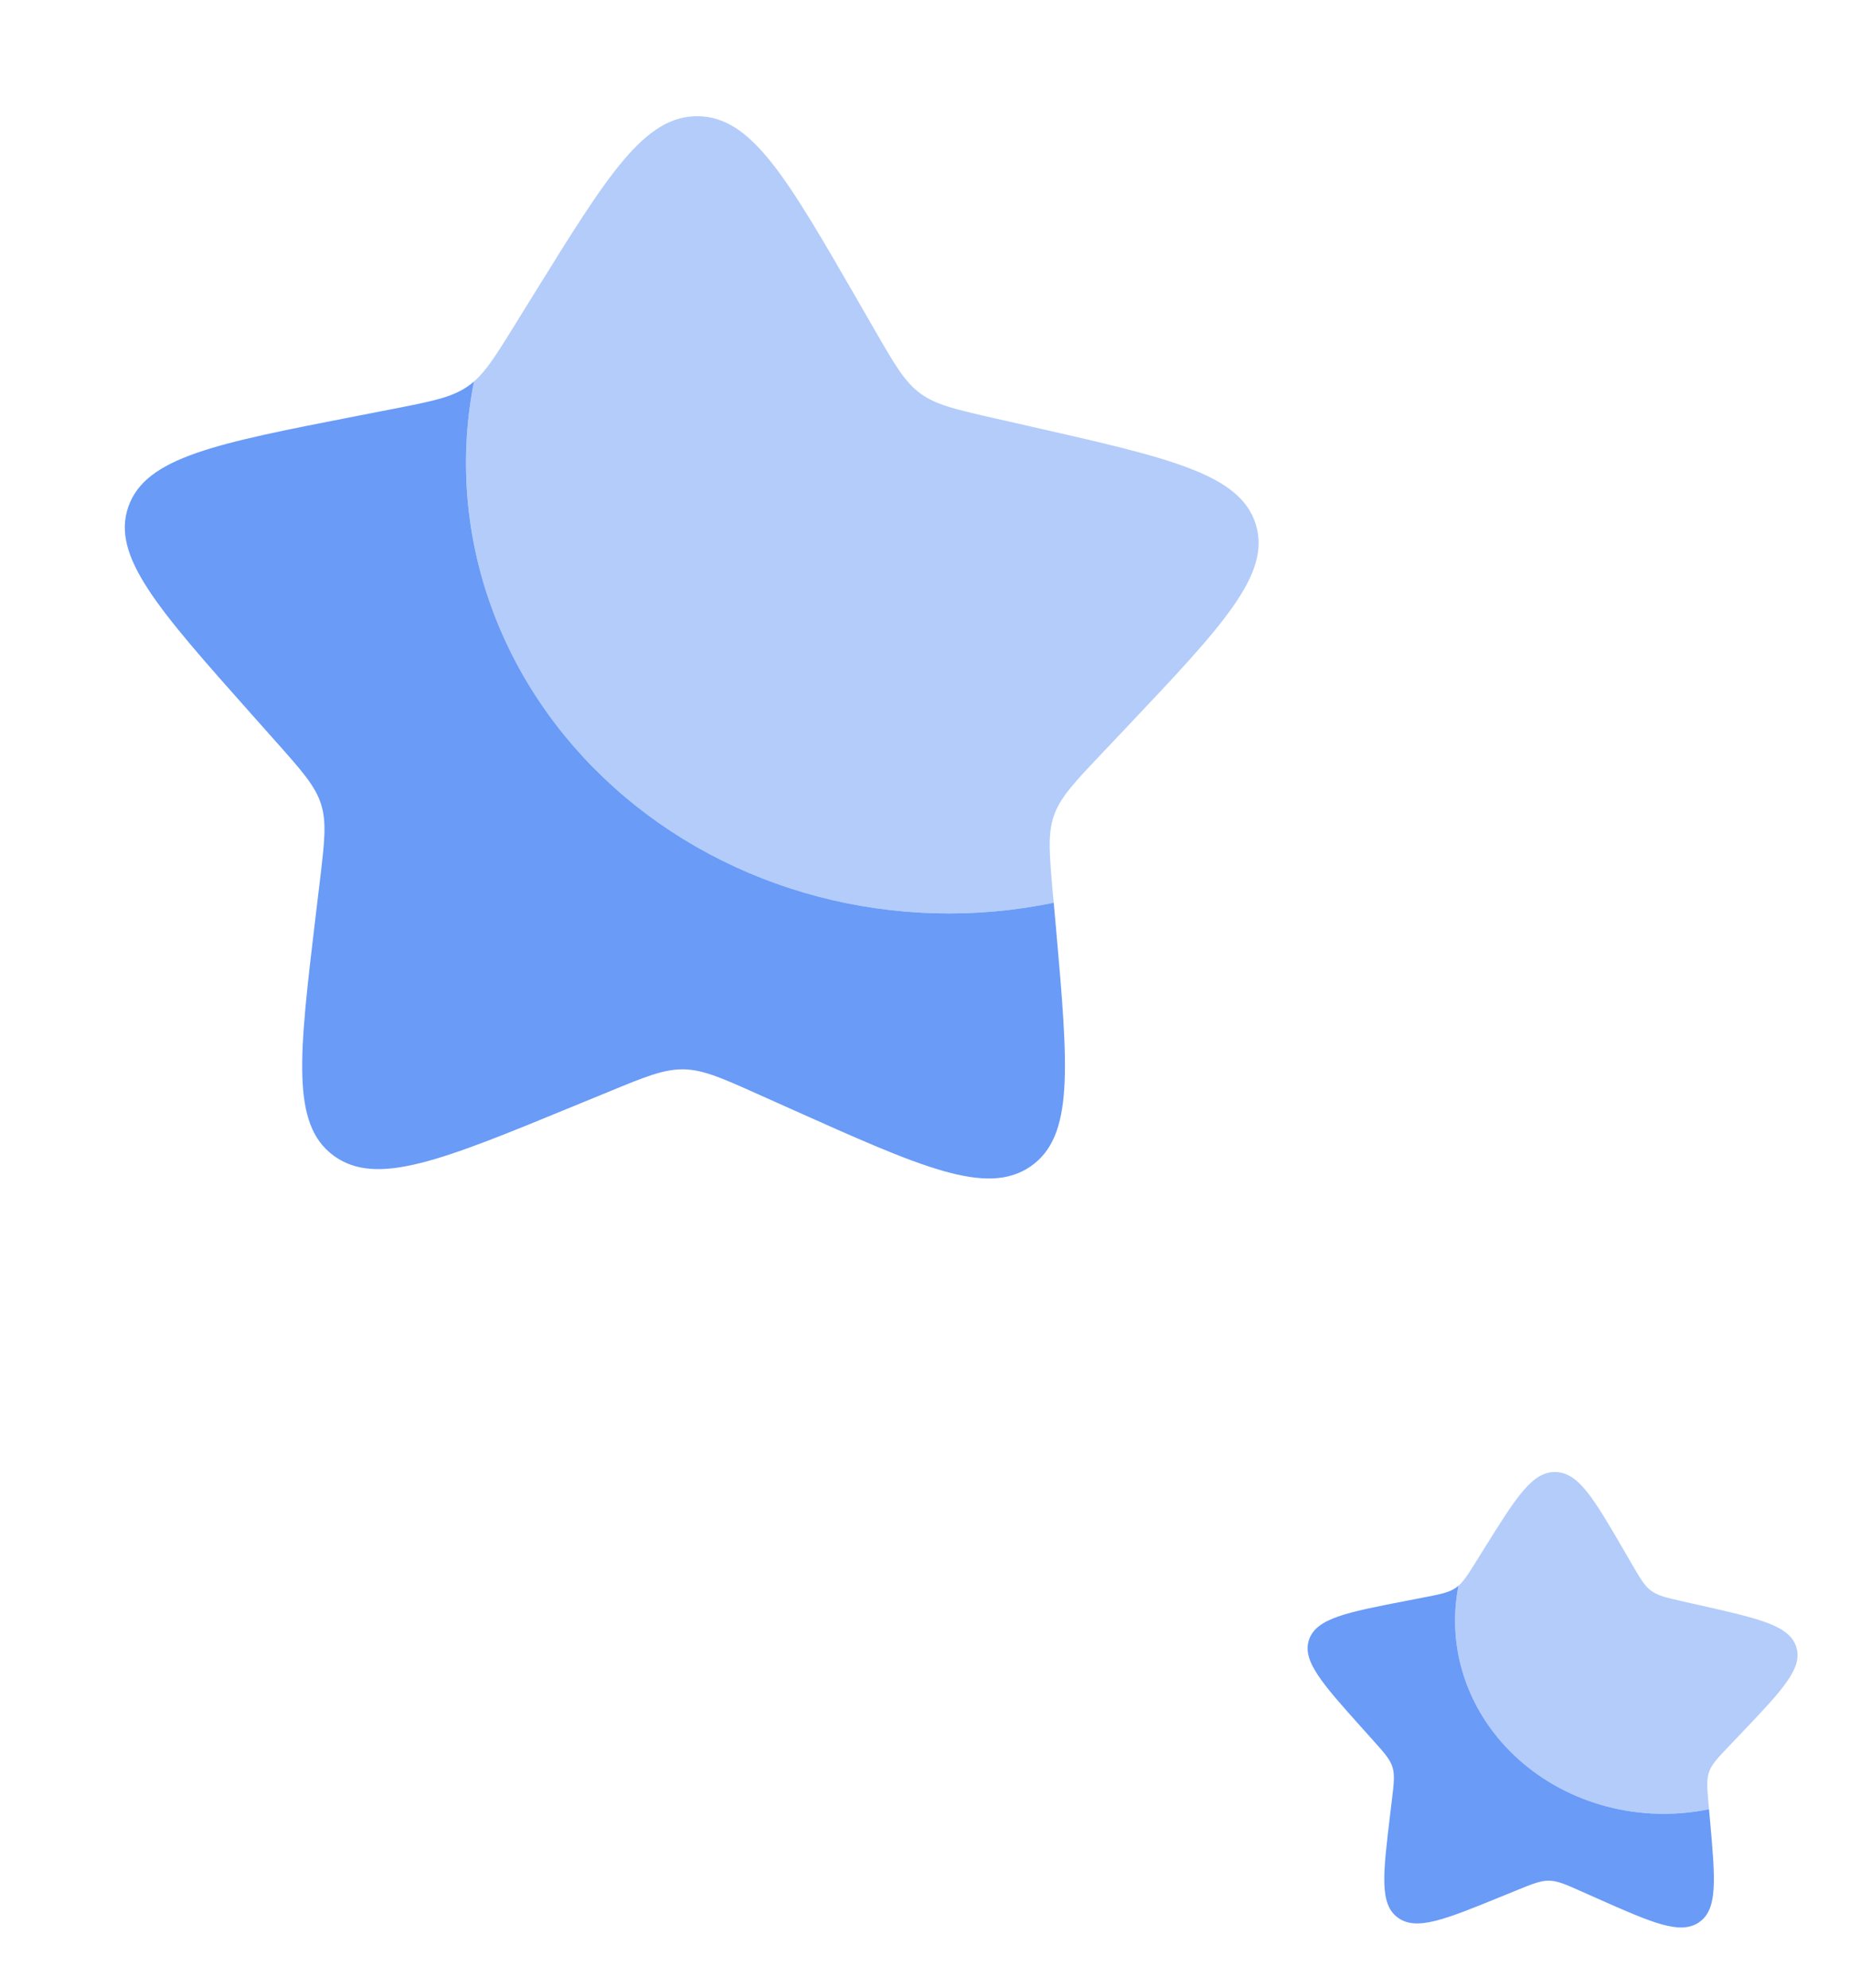 <svg width="121" height="130" viewBox="0 0 121 130" fill="none" xmlns="http://www.w3.org/2000/svg">
<path d="M68.918 59.033C63.832 60.09 58.542 59.953 53.522 58.636C48.501 57.319 43.906 54.861 40.149 51.484C36.392 48.106 33.59 43.915 31.993 39.284C30.396 34.653 30.055 29.727 31 24.948C30.866 25.066 30.724 25.176 30.576 25.277C29.527 25.998 28.225 26.251 25.621 26.758L23.259 27.219C14.107 29.005 9.532 29.896 8.396 33.133C7.263 36.367 10.318 39.807 16.432 46.684L18.014 48.462C19.749 50.415 20.621 51.393 20.999 52.589C21.378 53.788 21.224 55.072 20.918 57.638L20.637 59.975C19.56 69.01 19.02 73.525 21.829 75.578C24.638 77.634 28.938 75.867 37.53 72.33L39.758 71.416C42.199 70.409 43.419 69.909 44.706 69.929C45.993 69.949 47.197 70.486 49.61 71.568L51.801 72.549C60.284 76.346 64.528 78.244 67.395 76.282C70.27 74.314 69.869 69.783 69.07 60.719L68.918 59.033Z" fill="#699BF7"/>
<path opacity="0.5" d="M34.927 19.222L33.679 21.237C32.31 23.45 31.626 24.557 30.576 25.277C30.726 25.176 30.865 25.067 31 24.948C30.055 29.728 30.396 34.654 31.993 39.285C33.59 43.916 36.392 48.108 40.15 51.486C43.908 54.863 48.503 57.32 53.524 58.638C58.545 59.955 63.836 60.09 68.921 59.033L68.857 58.375C68.633 55.801 68.52 54.513 68.935 53.326C69.35 52.143 70.247 51.191 72.046 49.293L73.682 47.564C80.004 40.882 83.163 37.538 82.127 34.267C81.094 30.997 76.549 29.962 67.457 27.899L65.106 27.365C62.523 26.779 61.229 26.485 60.199 25.733C59.172 24.98 58.521 23.853 57.221 21.599L56.04 19.547C51.462 11.618 49.176 7.654 45.664 7.6C42.153 7.546 39.746 11.438 34.927 19.222Z" fill="#699BF7"/>
<path d="M111.778 118.313C109.581 118.766 107.295 118.708 105.126 118.142C102.956 117.577 100.971 116.524 99.347 115.075C97.723 113.627 96.512 111.83 95.822 109.844C95.132 107.859 94.984 105.747 95.392 103.698C95.334 103.748 95.273 103.795 95.209 103.839C94.756 104.148 94.193 104.256 93.068 104.473L92.047 104.671C88.093 105.436 86.116 105.818 85.625 107.206C85.136 108.593 86.456 110.068 89.098 113.016L89.782 113.779C90.532 114.616 90.909 115.036 91.072 115.548C91.236 116.062 91.17 116.613 91.037 117.713L90.916 118.715C90.451 122.588 90.218 124.524 91.432 125.405C92.646 126.286 94.504 125.529 98.216 124.013L99.179 123.621C100.234 123.19 100.761 122.975 101.317 122.984C101.873 122.992 102.394 123.223 103.436 123.687L104.383 124.108C108.049 125.736 109.883 126.55 111.121 125.709C112.364 124.865 112.19 122.923 111.844 119.037L111.778 118.313Z" fill="#699BF7"/>
<path opacity="0.5" d="M97.089 101.243L96.55 102.107C95.958 103.056 95.663 103.53 95.209 103.839C95.274 103.796 95.334 103.749 95.392 103.698C94.984 105.747 95.132 107.859 95.822 109.845C96.512 111.83 97.724 113.628 99.347 115.076C100.971 116.524 102.957 117.578 105.127 118.143C107.297 118.708 109.583 118.767 111.78 118.313L111.752 118.031C111.656 116.928 111.606 116.376 111.786 115.867C111.965 115.359 112.353 114.952 113.13 114.138L113.836 113.397C116.568 110.532 117.933 109.098 117.485 107.696C117.039 106.294 115.074 105.85 111.146 104.965L110.13 104.736C109.013 104.484 108.455 104.359 108.009 104.036C107.565 103.713 107.284 103.23 106.722 102.263L106.212 101.383C104.234 97.984 103.245 96.284 101.728 96.261C100.211 96.237 99.171 97.906 97.089 101.243Z" fill="#699BF7"/>
</svg>
